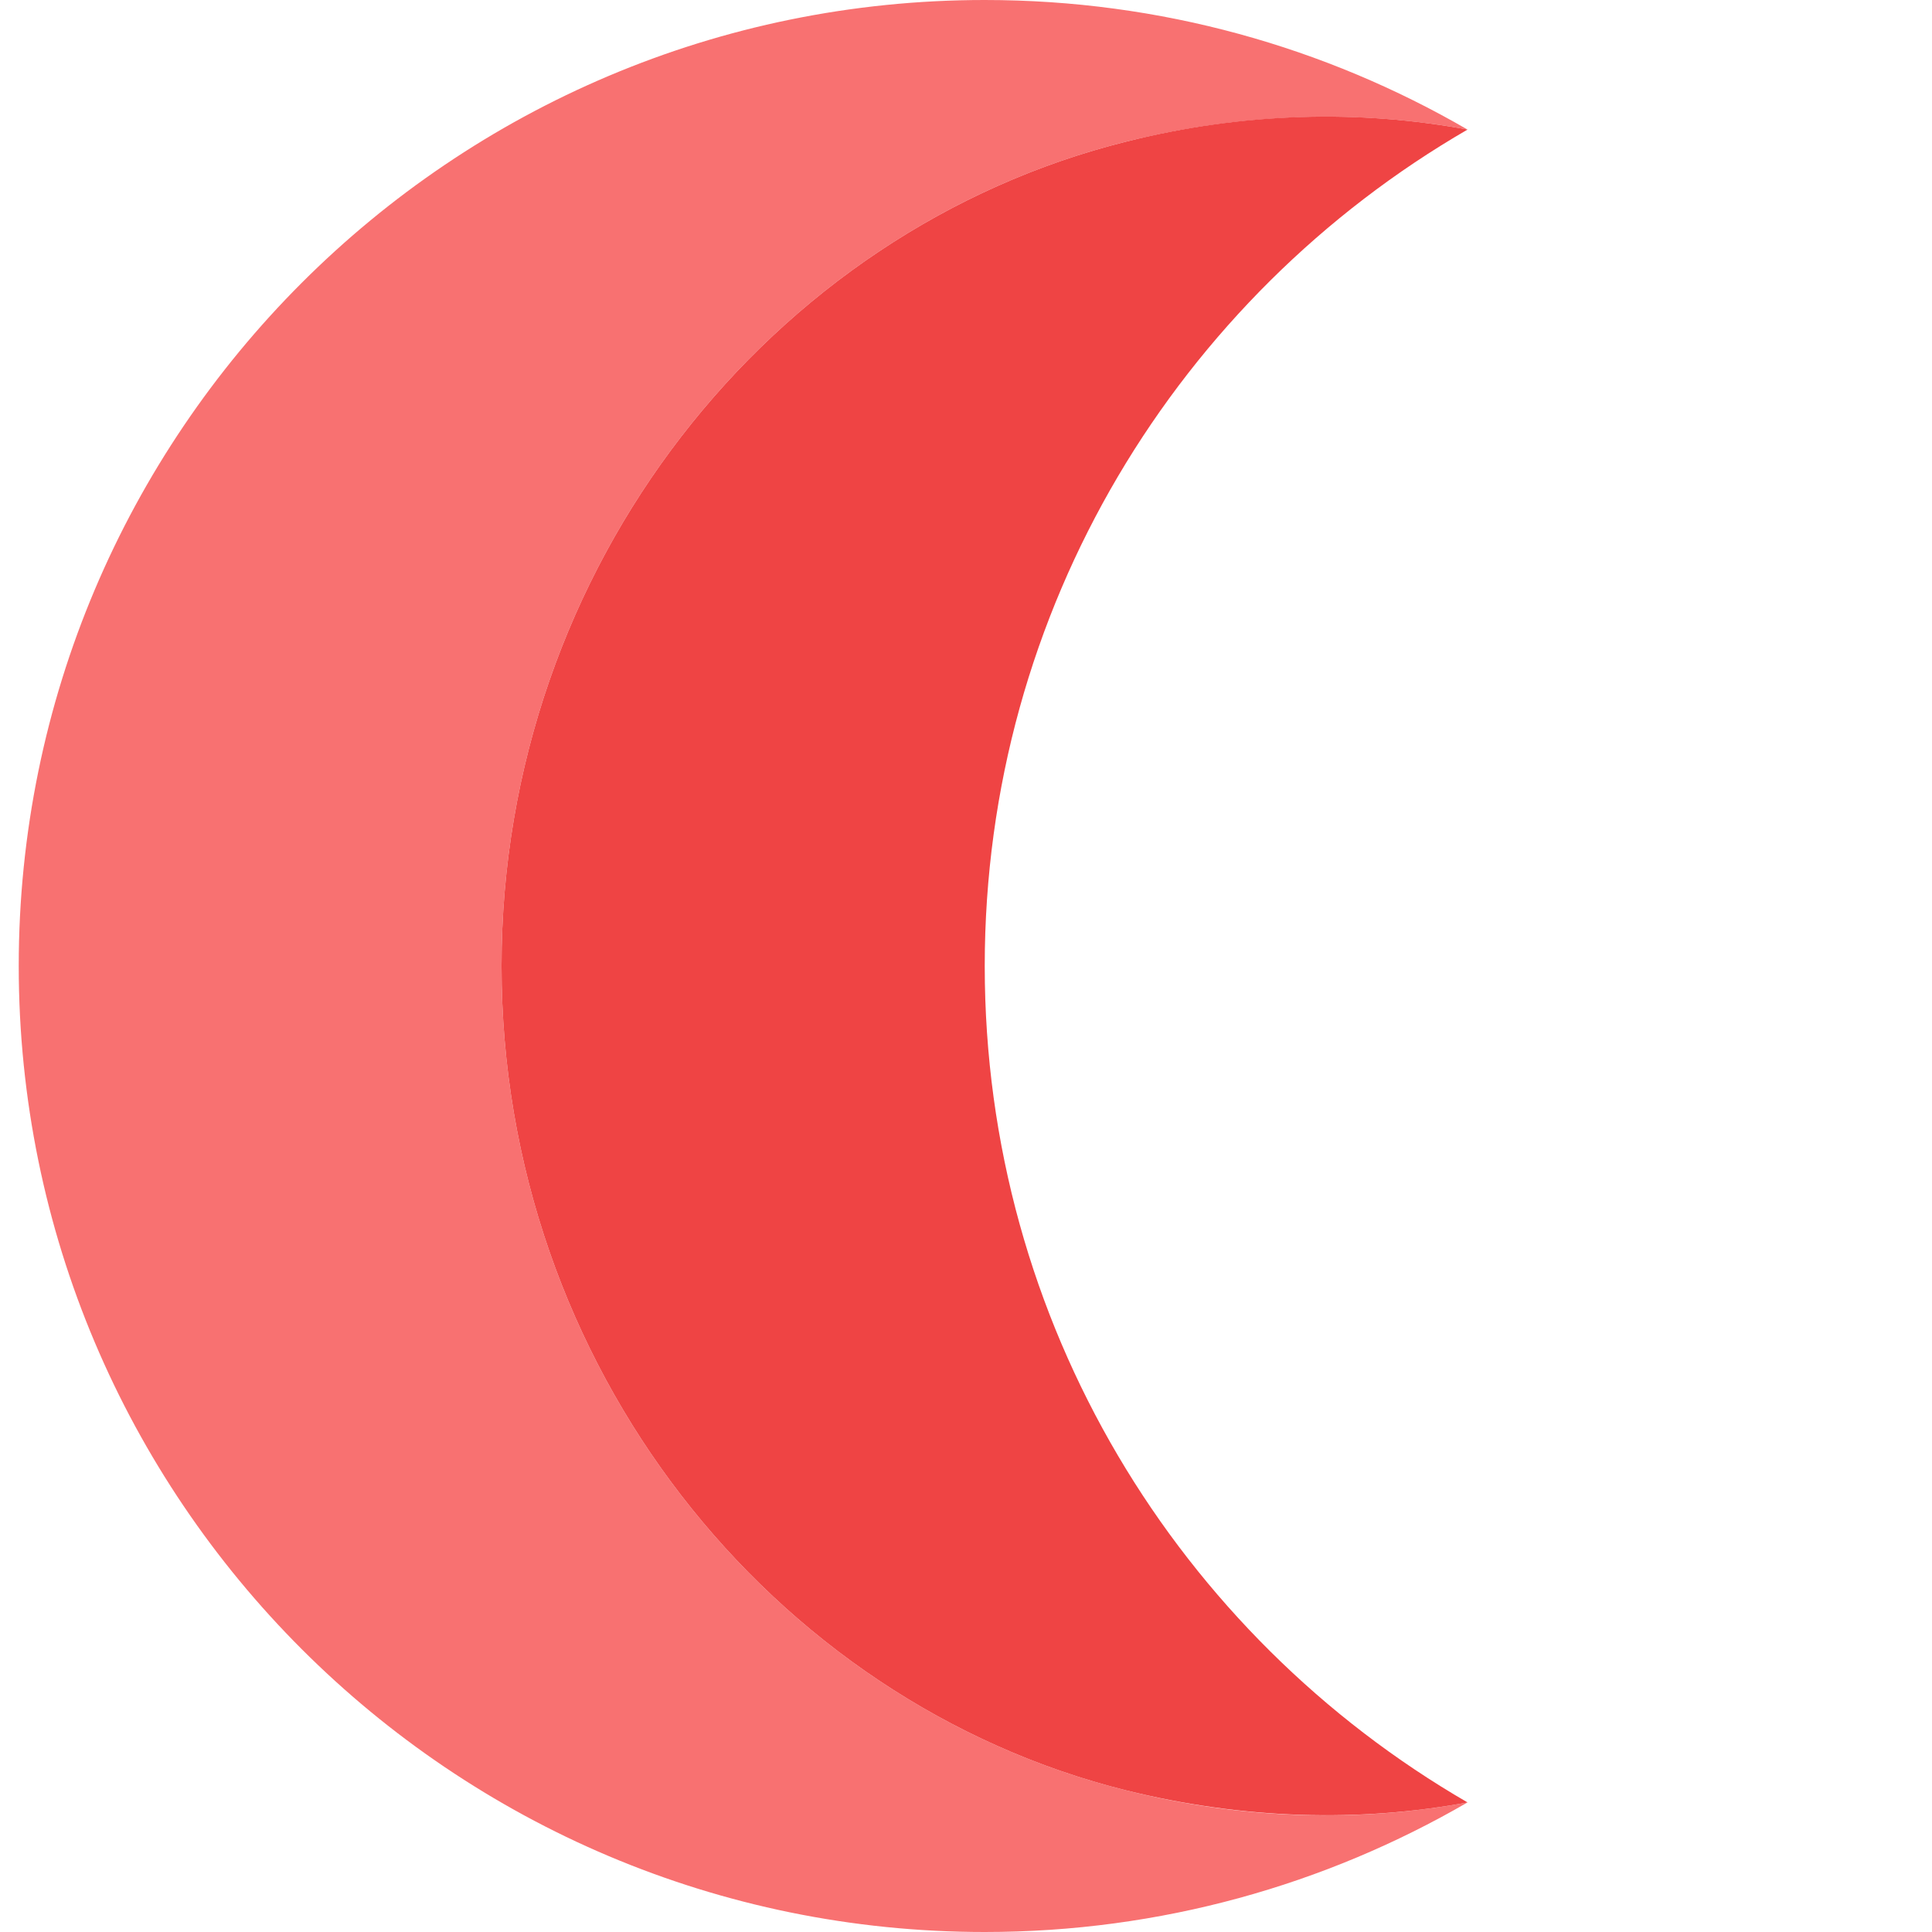 <?xml version="1.0" encoding="utf-8"?>
<!-- Generator: Adobe Illustrator 26.0.2, SVG Export Plug-In . SVG Version: 6.00 Build 0)  -->
<svg version="1.1" id="Layer_1" xmlns="http://www.w3.org/2000/svg" xmlns:xlink="http://www.w3.org/1999/xlink" x="0px" y="0px"
	 viewBox="0 0 495 495" style="enable-background:new 0 0 495 495;" xml:space="preserve">
<style type="text/css">
	.st0{fill:#F87171;}
	.st1{fill:#EF4444;}
</style>
<path class="st0" d="M288.5,458.7c-90.7-22.6-160-108.7-160-211.2s69.3-188.6,160-211.2c30.2-7.5,59.9-8.2,87.5-3.1
	C339.6,12.1,297.4,0,252.3,0C115.6,0,4.8,110.8,4.8,247.5S115.6,495,252.3,495c45.1,0,87.3-12.1,123.7-33.2
	C348.4,466.9,318.7,466.3,288.5,458.7z"/>
<path class="st1" d="M252.3,247.5c0-91.6,49.8-171.5,123.7-214.3c-27.6-5.1-57.3-4.5-87.5,3.1c-90.7,22.6-160,108.7-160,211.2
	s69.3,188.6,160,211.2c30.2,7.5,59.9,8.2,87.5,3.1C302.1,419,252.3,339.1,252.3,247.5z"/>
</svg>

